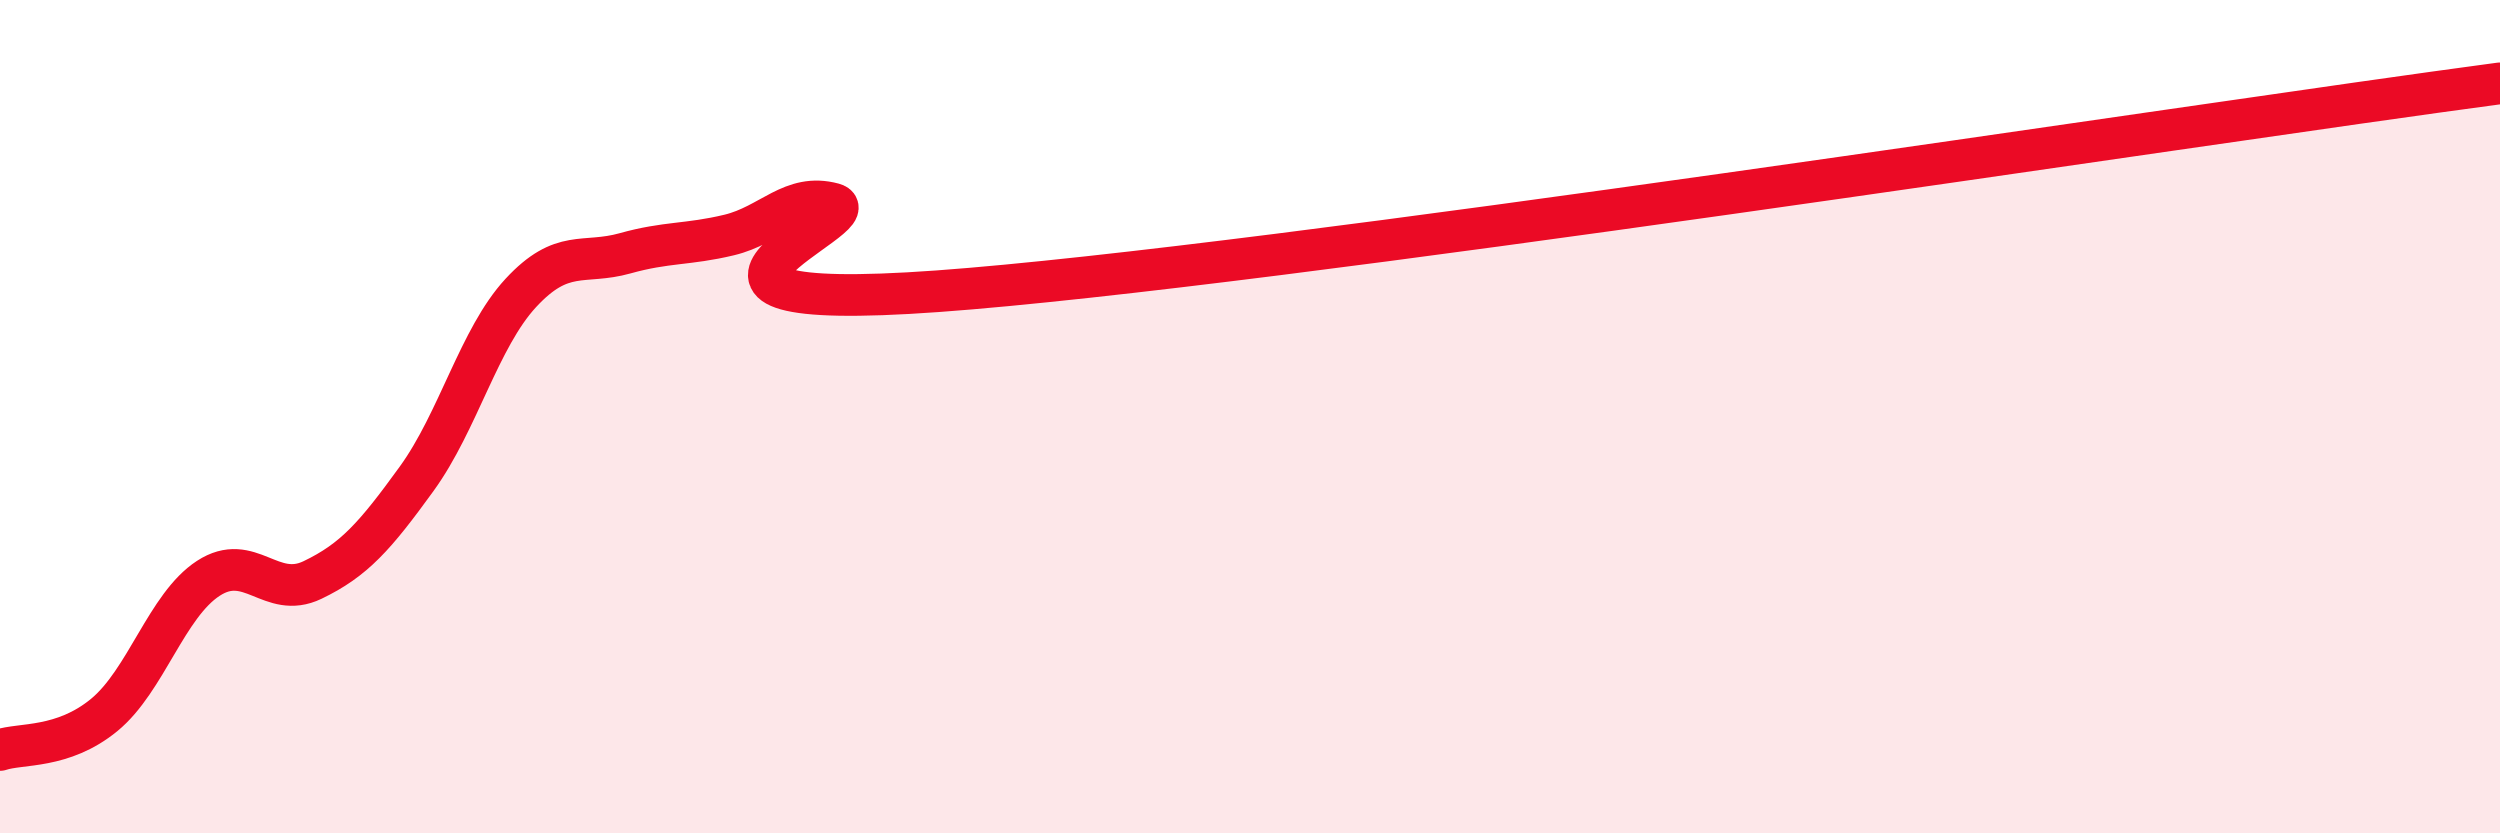
    <svg width="60" height="20" viewBox="0 0 60 20" xmlns="http://www.w3.org/2000/svg">
      <path
        d="M 0,18 C 0.5,17.83 1.5,17.98 2.5,17.16 C 3.5,16.34 4,14.53 5,13.88 C 6,13.23 6.5,14.4 7.5,13.92 C 8.5,13.44 9,12.87 10,11.49 C 11,10.11 11.5,8.11 12.5,7.03 C 13.5,5.95 14,6.36 15,6.08 C 16,5.8 16.5,5.88 17.5,5.64 C 18.5,5.4 19,4.62 20,4.89 C 21,5.16 14.5,7.57 22.5,6.99 C 30.5,6.41 52.5,3 60,2L60 20L0 20Z"
        fill="#EB0A25"
        opacity="0.1"
        stroke-linecap="round"
        stroke-linejoin="round"
      />
      <path
        d="M 0,18 C 0.5,17.83 1.5,17.98 2.5,17.16 C 3.5,16.34 4,14.53 5,13.88 C 6,13.23 6.5,14.4 7.5,13.92 C 8.5,13.44 9,12.87 10,11.49 C 11,10.11 11.5,8.11 12.5,7.03 C 13.5,5.95 14,6.36 15,6.08 C 16,5.8 16.5,5.88 17.5,5.64 C 18.5,5.4 19,4.62 20,4.89 C 21,5.16 14.5,7.57 22.5,6.99 C 30.5,6.41 52.5,3 60,2"
        stroke="#EB0A25"
        stroke-width="1"
        fill="none"
        stroke-linecap="round"
        stroke-linejoin="round"
      />
    </svg>
  